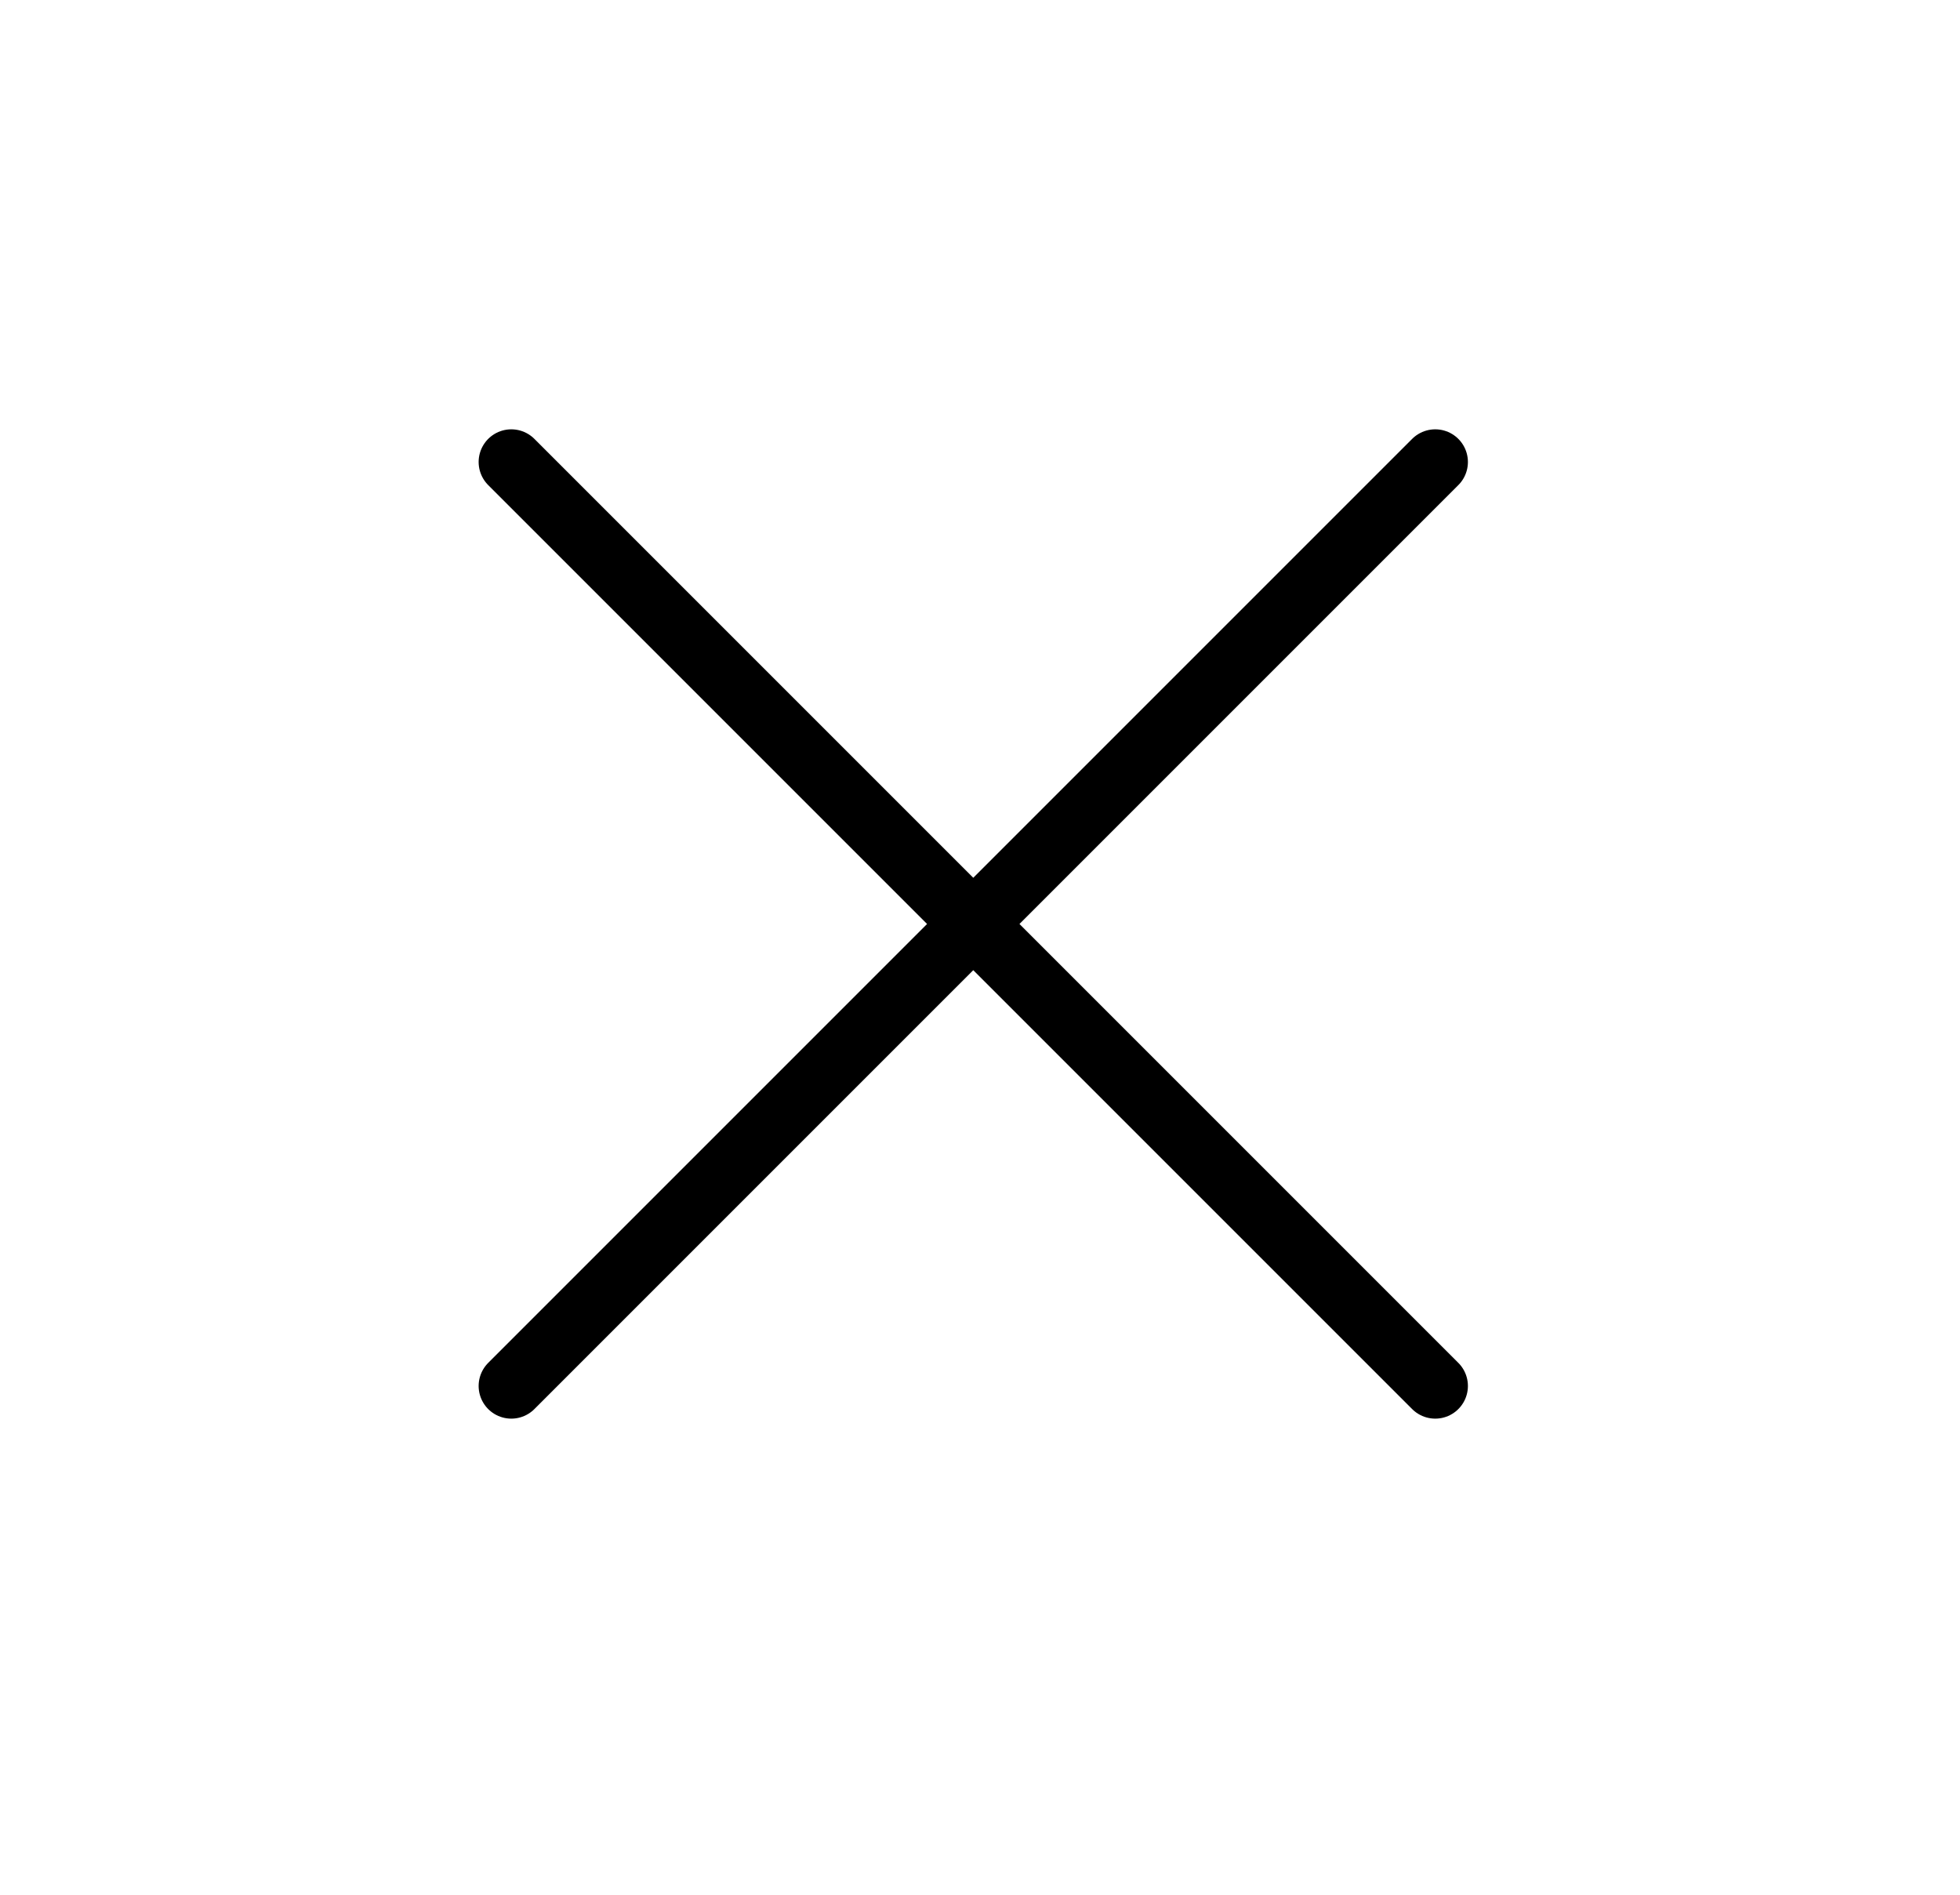 <svg width="30" height="29" viewBox="0 0 30 29" fill="none" xmlns="http://www.w3.org/2000/svg">
    <path d="M21.968 7.071 7.826 21.213M21.968 21.213 7.826 7.071" stroke="#000" stroke-linecap="round"/>
</svg>
